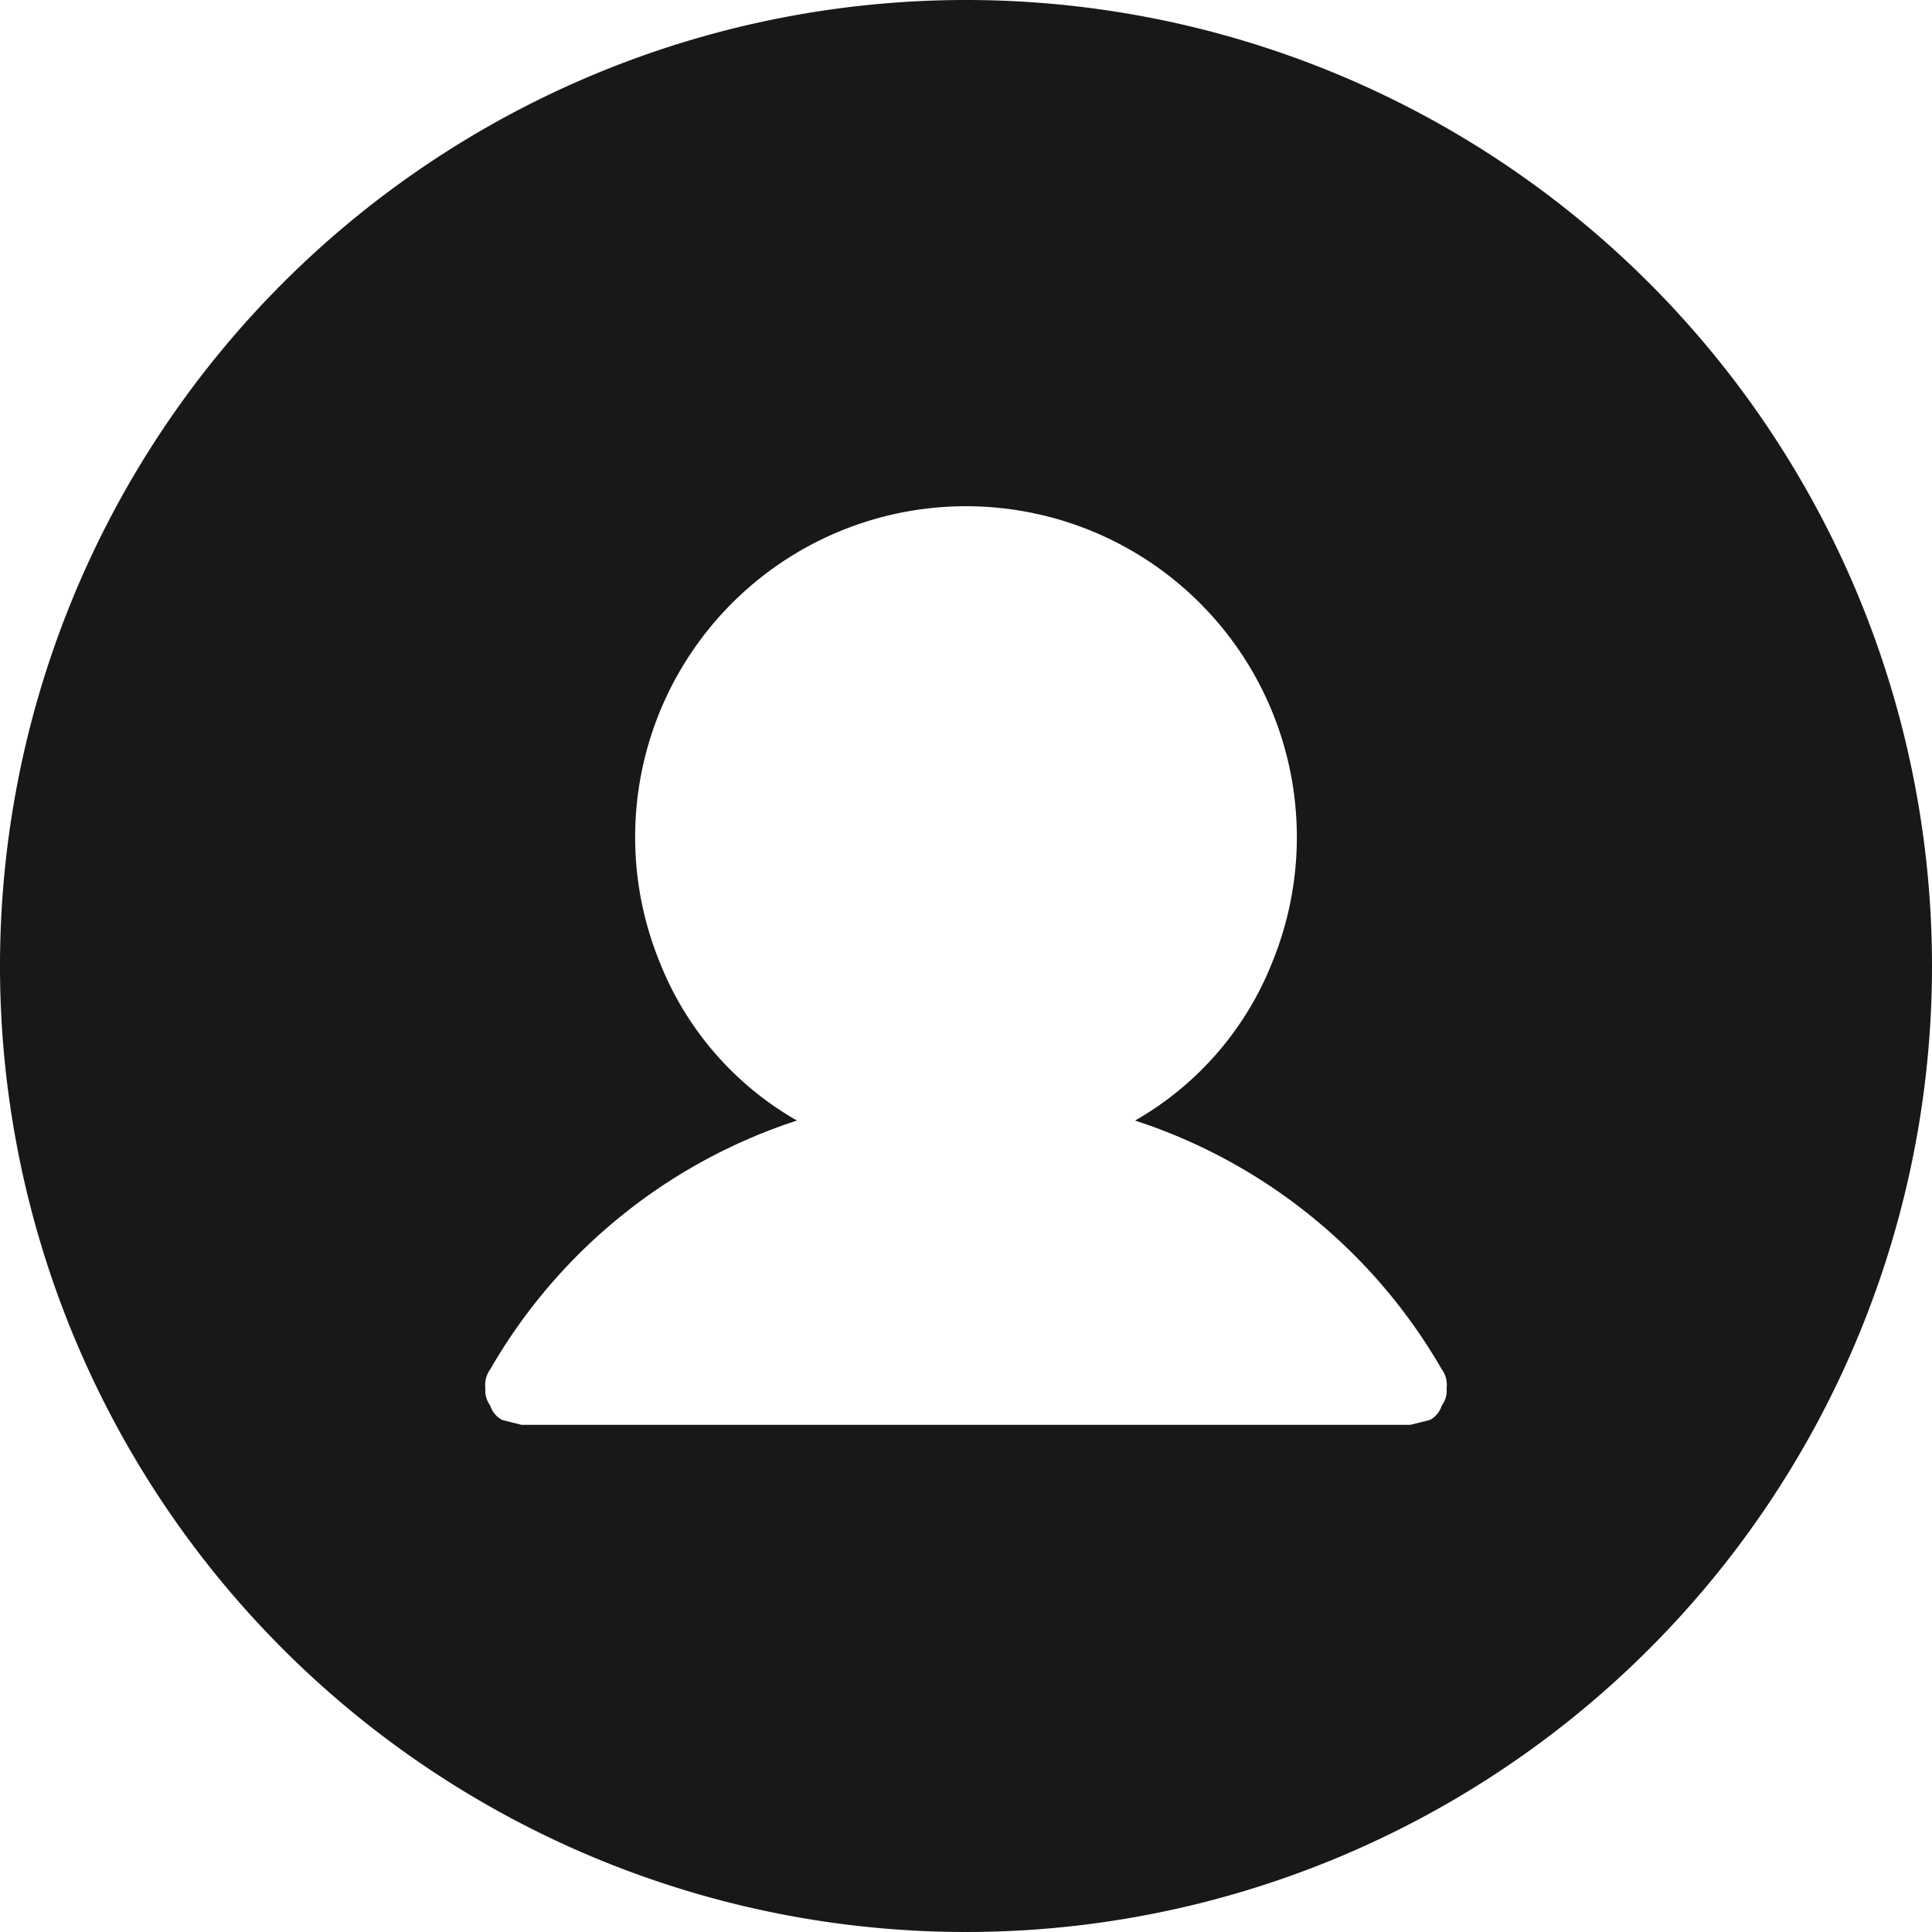 <svg xmlns="http://www.w3.org/2000/svg" width="80" height="80" viewBox="0 0 80 80"><path d="M40,0A40,40,0,1,0,80,40,40,40,0,0,0,40,0ZM59.7,58.2a1,1,0,0,1-.5.6l-.8.2H21.6l-.8-.2a1,1,0,0,1-.5-.6,1,1,0,0,1-.2-.7,1.1,1.1,0,0,1,.2-.8A22.8,22.8,0,0,1,33,46.4a13.1,13.1,0,0,1-5.7-6.6,13.7,13.7,0,1,1,25.4,0A13.1,13.1,0,0,1,47,46.4,22.8,22.8,0,0,1,59.7,56.7a1.1,1.1,0,0,1,.2.8A1,1,0,0,1,59.7,58.2Z" style="fill:#191819"/></svg>